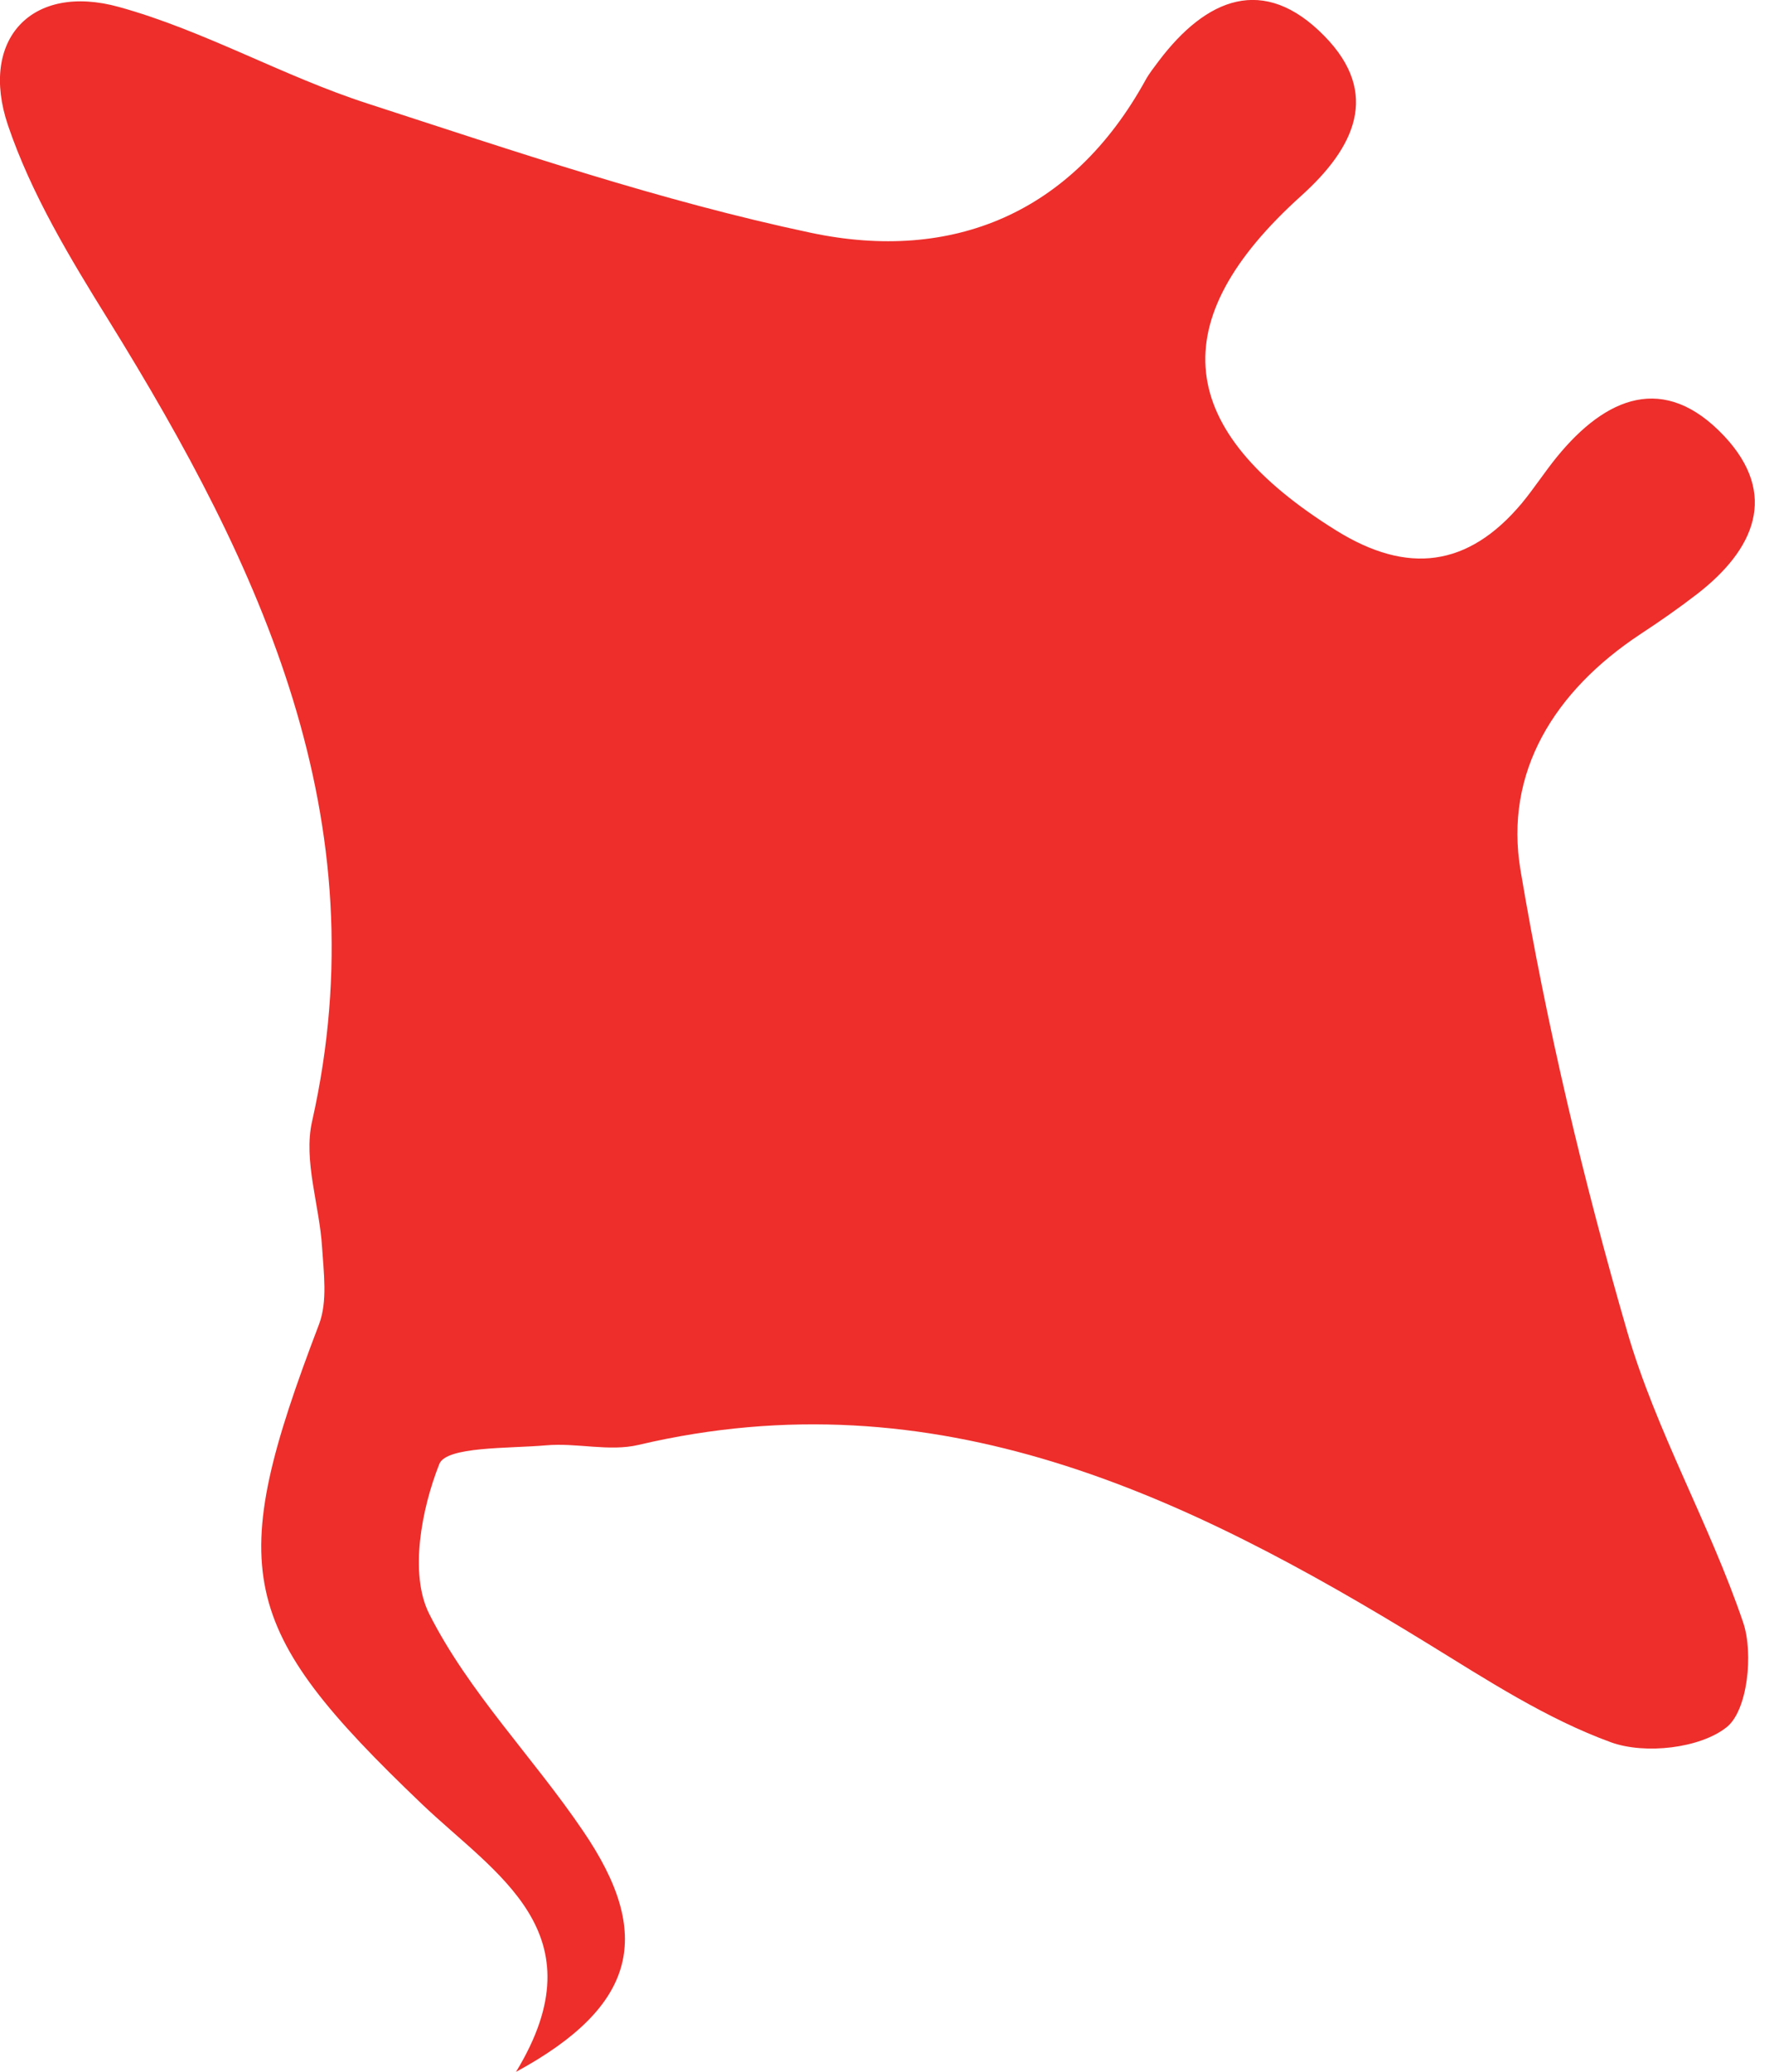 <svg width="123" height="144" viewBox="0 0 123 144" fill="none" xmlns="http://www.w3.org/2000/svg">
<path d="M35.878 144C41.777 134.318 34.436 130.263 29.331 125.382C16.463 113.088 15.636 109.18 22.184 92.037C22.783 90.448 22.508 88.469 22.395 86.702C22.216 83.766 21.082 80.668 21.698 77.944C26.43 56.925 18.148 39.377 7.566 22.284C4.876 17.953 2.169 13.477 0.549 8.693C-1.461 2.725 2.218 -1.2 8.279 0.487C14.21 2.125 19.688 5.303 25.571 7.201C35.765 10.509 45.958 13.98 56.411 16.186C66.216 18.245 74.53 14.856 79.651 5.563C79.91 5.092 80.251 4.671 80.575 4.233C83.865 -0.114 87.867 -1.816 92.097 2.514C96.003 6.503 94.188 10.266 90.477 13.607C80.802 22.316 81.677 29.89 92.924 36.88C97.867 39.945 102.08 39.426 105.808 34.982C106.667 33.944 107.396 32.809 108.255 31.755C111.658 27.587 115.71 25.884 119.875 30.295C123.699 34.366 121.981 38.21 117.995 41.291C116.714 42.28 115.385 43.205 114.024 44.097C108.125 48.005 104.56 53.633 105.727 60.51C107.542 71.294 110.086 82.015 113.133 92.524C115.142 99.465 118.87 105.888 121.203 112.764C121.933 114.921 121.511 118.894 120.053 120.046C118.189 121.522 114.381 121.943 112.031 121.1C107.525 119.462 103.377 116.754 99.26 114.224C82.406 103.877 65.098 95.557 44.403 100.422C42.361 100.909 40.092 100.26 37.952 100.455C35.359 100.682 31.032 100.519 30.546 101.752C29.298 104.898 28.456 109.391 29.833 112.148C32.572 117.597 37.077 122.138 40.545 127.263C45.423 134.415 44.354 139.394 35.878 144Z" fill="#ED2E2B"/>
</svg>
